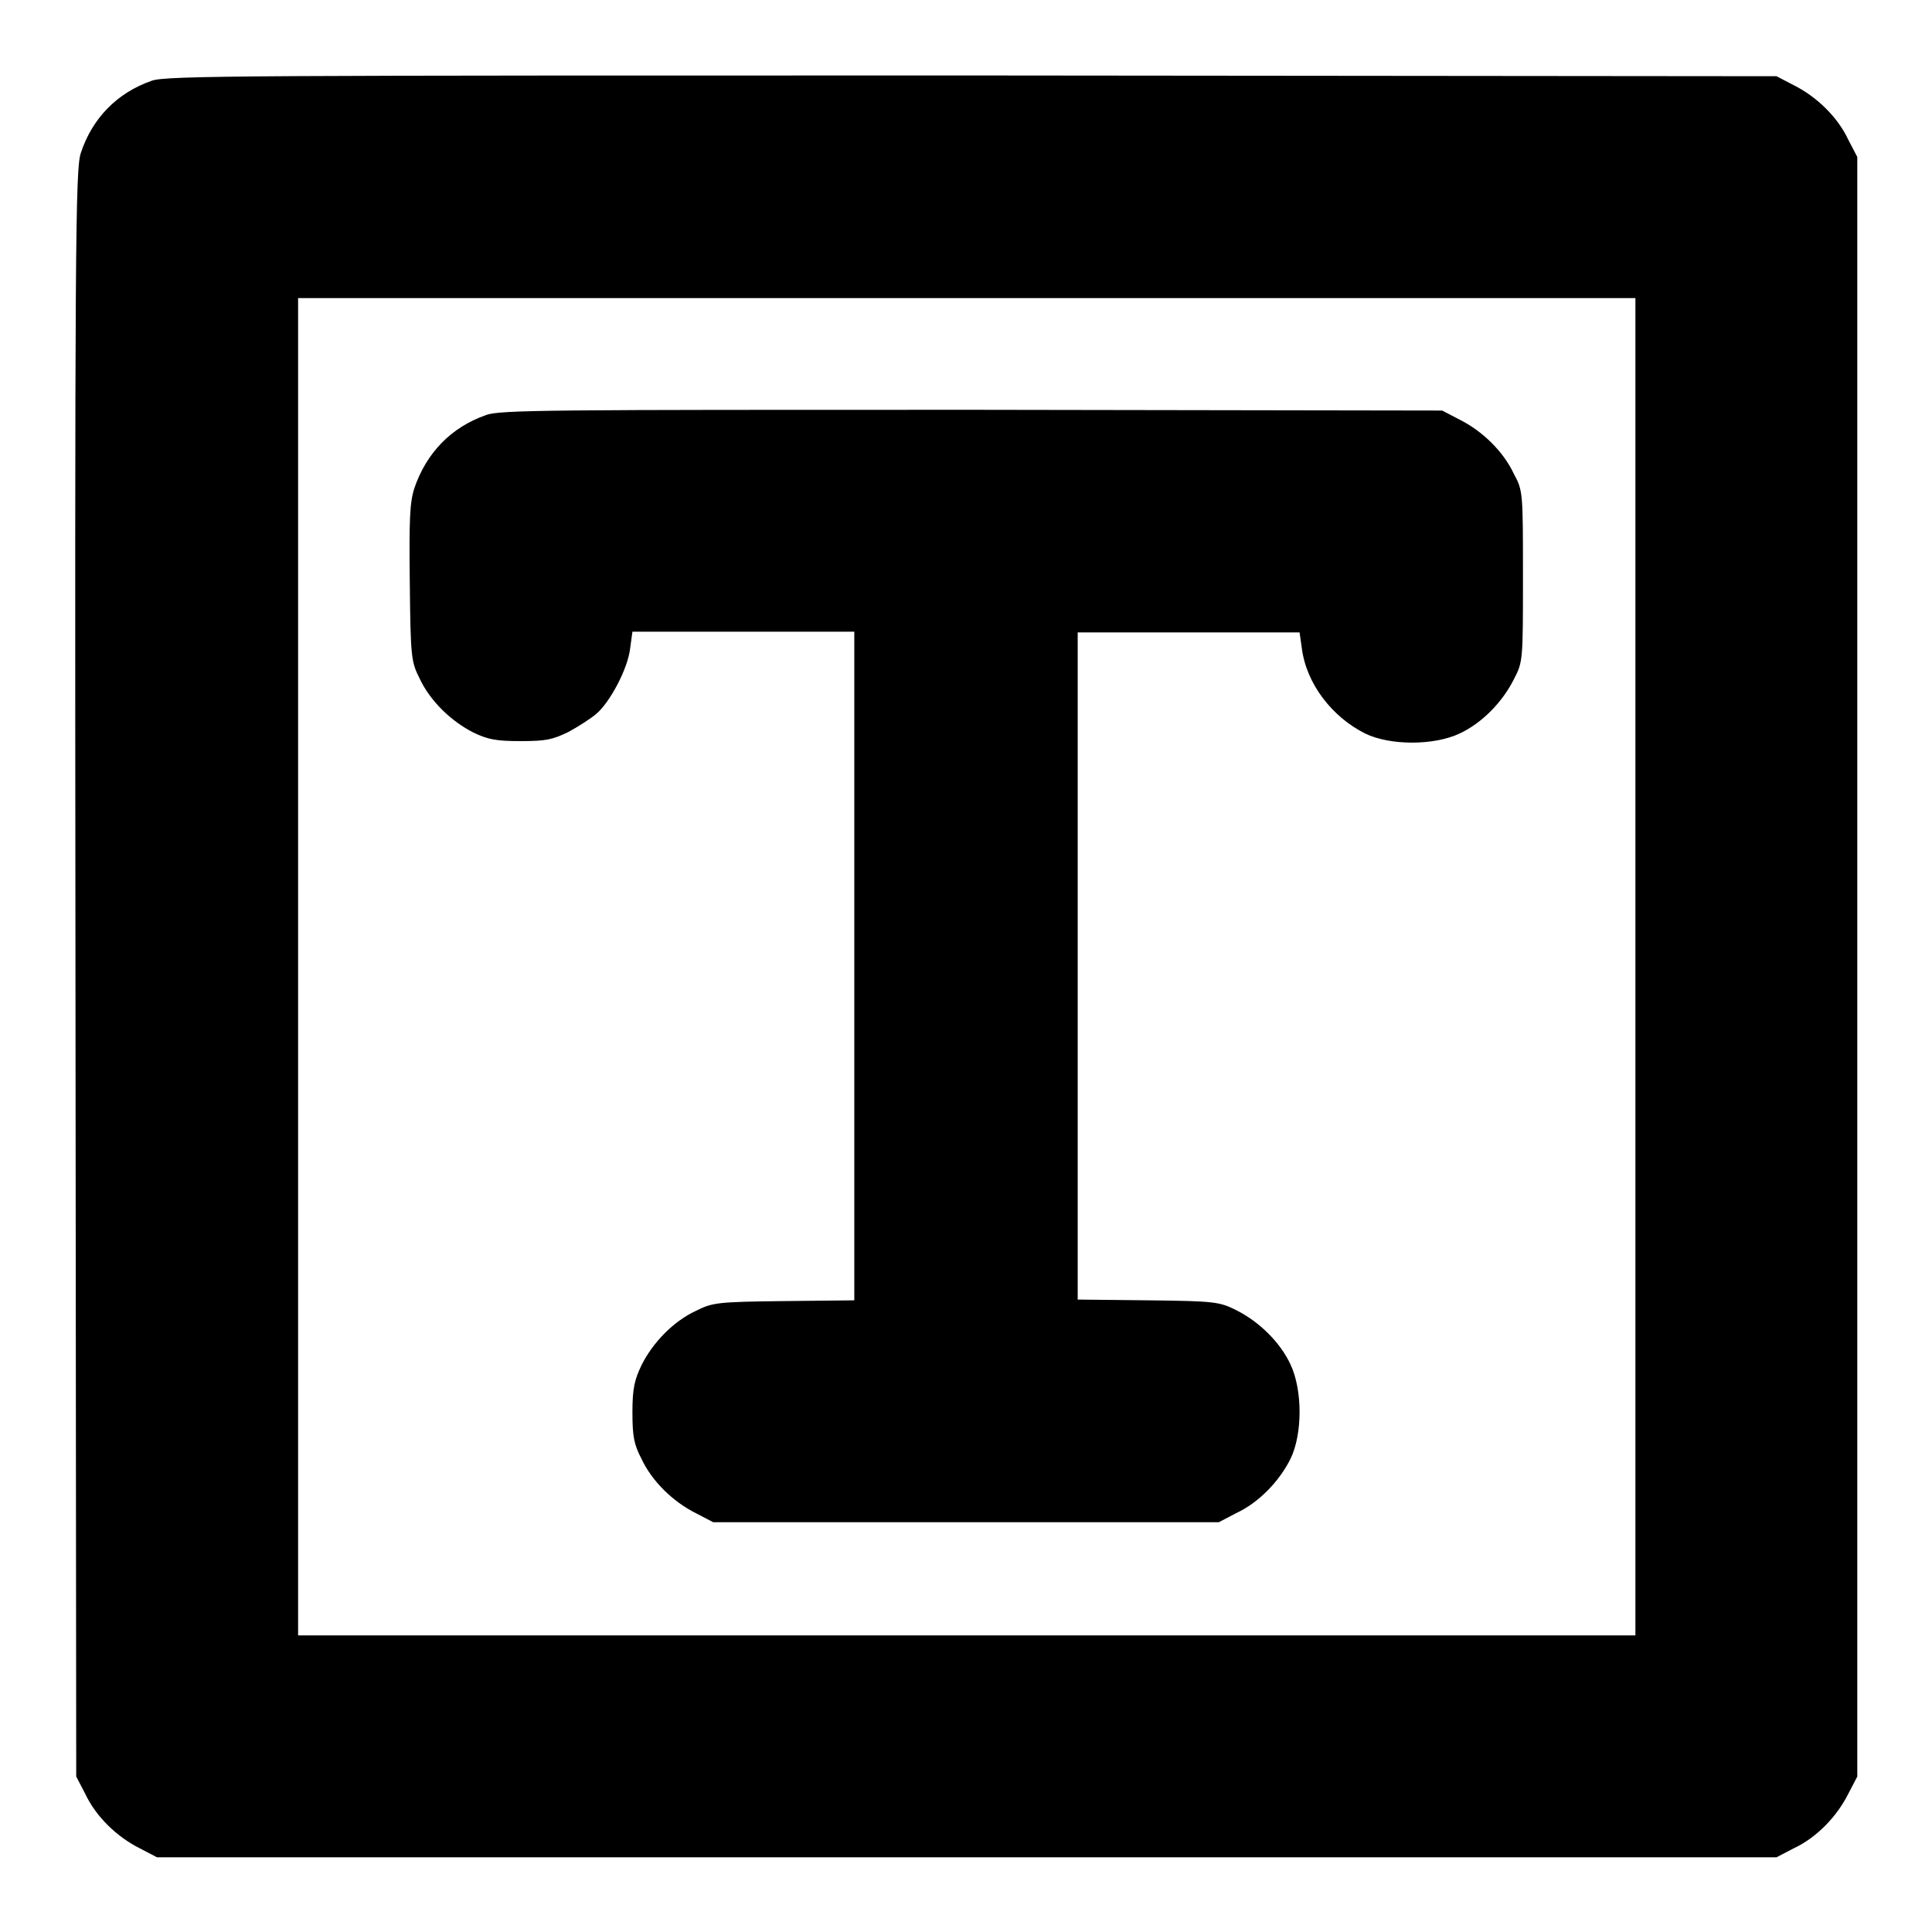 <?xml version="1.0" encoding="utf-8"?>
<!-- Svg Vector Icons : http://www.onlinewebfonts.com/icon -->
<!DOCTYPE svg PUBLIC "-//W3C//DTD SVG 1.1//EN" "http://www.w3.org/Graphics/SVG/1.1/DTD/svg11.dtd">
<svg version="1.1" xmlns="http://www.w3.org/2000/svg" xmlns:xlink="http://www.w3.org/1999/xlink" x="0px" y="0px" viewBox="0 0 256 256" enable-background="new 0 0 256 256" xml:space="preserve">
<g><g><g><path fill="#000000" d="M20.1,10.7c-4.6,1.6-7.9,5-9.4,9.6C10,22.4,9.9,32.4,10,129l0.1,106.4l1.2,2.3c1.4,3,4.2,5.7,7.2,7.2l2.3,1.2h107.3h107.3l2.3-1.2c3-1.4,5.7-4.2,7.2-7.2l1.2-2.3V128.1V20.8l-1.2-2.3c-1.4-3-4.2-5.7-7.2-7.2l-2.3-1.2l-106.6-0.1C32.7,10,22,10,20.1,10.7z M216.7,128.1v88.6h-88.6H39.5v-88.6V39.5h88.6h88.6V128.1z"/><path fill="#000000" d="M64.4,55c-4.6,1.6-7.9,5-9.5,9.7c-0.6,1.9-0.7,4-0.6,12.6c0.1,9.9,0.2,10.4,1.3,12.6c1.4,3,4.2,5.7,7.2,7.2c1.9,0.9,3,1.1,6.2,1.1c3.4,0,4.2-0.2,6.3-1.2c1.3-0.7,3-1.8,3.7-2.4c1.8-1.5,4.2-6,4.5-8.7l0.3-2.2h14.7h14.7V128v44.3l-9.3,0.1c-8.9,0.1-9.5,0.2-11.7,1.3c-3,1.4-5.7,4.2-7.2,7.2c-0.9,1.9-1.2,3-1.2,6.2c0,3.2,0.2,4.3,1.2,6.2c1.4,3,4.2,5.7,7.2,7.2l2.3,1.2h33.5h33.5l2.3-1.2c3-1.4,5.7-4.2,7.2-7.2c1.6-3.3,1.6-9.1,0-12.5c-1.4-3-4.2-5.7-7.2-7.2c-2.2-1.1-2.8-1.2-11.6-1.3l-9.4-0.1V128V83.8h14.7h14.7l0.3,2.1c0.6,4.7,4,9.1,8.4,11.3c3.3,1.6,9.1,1.6,12.5,0c3-1.4,5.7-4.2,7.2-7.2c1.2-2.3,1.2-2.5,1.2-13.6c0-11.1,0-11.4-1.2-13.6c-1.4-3-4.2-5.7-7.2-7.2l-2.3-1.2l-62.3-0.1C73,54.3,66.2,54.3,64.4,55z"/></g></g></g>
</svg>